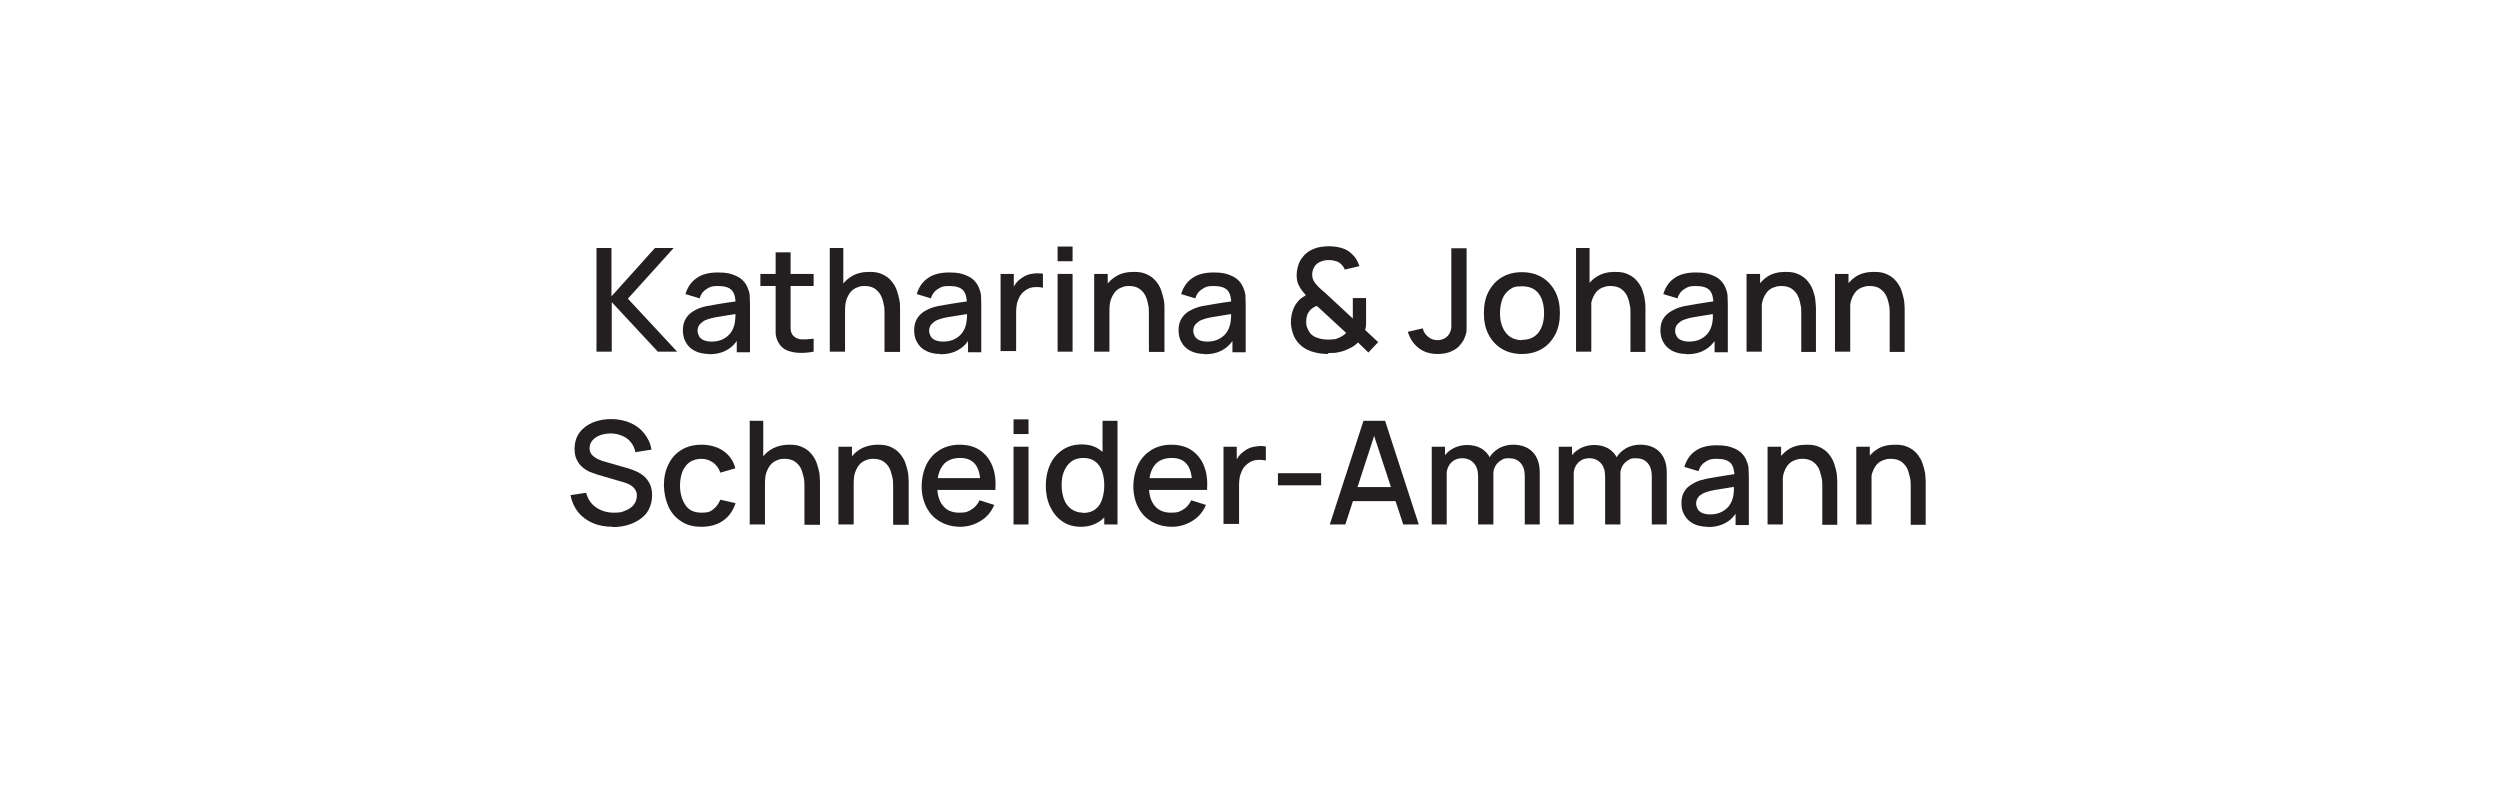 <?xml version="1.0" encoding="UTF-8"?>
<svg xmlns="http://www.w3.org/2000/svg" version="1.1" viewBox="0 0 868 274">
  <defs>
    <style>
      .cls-1 {
        fill: #231f20;
      }

      .cls-1, .cls-2 {
        stroke-width: 0px;
      }

      .cls-2 {
        fill: #fff;
      }
    </style>
  </defs>
  <g id="Layer_2" data-name="Layer 2">
    <rect class="cls-2" width="868" height="274"/>
  </g>
  <g id="Layer_1" data-name="Layer 1">
    <g>
      <path class="cls-1" d="M207.1,122.1v-36h5.2v16.8l15.1-16.8h6.5l-15.9,17.6,17.1,18.4h-6.7l-16-17.2v17.2h-5.2Z"/>
      <path class="cls-1" d="M246.2,122.9c-2,0-3.7-.4-5-1.1-1.4-.7-2.4-1.7-3.1-3-.7-1.2-1-2.6-1-4s.2-2.6.7-3.6c.5-1,1.2-1.9,2.1-2.6s2.1-1.3,3.5-1.8c1.2-.4,2.6-.7,4.1-.9,1.5-.3,3.1-.5,4.8-.8,1.7-.2,3.3-.5,5-.7l-1.9,1.1c0-2.1-.4-3.7-1.3-4.7-.9-1-2.5-1.5-4.8-1.5s-2.7.3-3.9,1c-1.2.7-2,1.7-2.5,3.3l-4.9-1.5c.7-2.3,1.9-4.2,3.8-5.5,1.9-1.4,4.4-2,7.5-2s4.5.4,6.3,1.2c1.8.8,3.1,2.1,3.9,3.9.4.9.7,1.8.8,2.8,0,1,.1,2,.1,3.2v16.6h-4.6v-6.2l.9.8c-1.1,2.1-2.5,3.6-4.3,4.6-1.7,1-3.8,1.5-6.4,1.5ZM247.1,118.6c1.5,0,2.8-.3,3.8-.8,1.1-.5,1.9-1.2,2.6-2,.6-.8,1.1-1.7,1.3-2.5.3-.8.4-1.7.5-2.7s0-1.8,0-2.4l1.7.6c-1.6.2-3.1.5-4.5.7-1.4.2-2.6.4-3.7.6-1.1.2-2.1.4-2.9.7-.7.2-1.4.5-1.9.9s-1,.8-1.3,1.3c-.3.5-.5,1.1-.5,1.8s.2,1.3.5,1.9c.3.6.9,1.1,1.6,1.4.7.3,1.6.5,2.8.5Z"/>
      <path class="cls-1" d="M264,99.3v-4.2h18.5v4.2h-18.5ZM282.5,122.1c-1.7.3-3.4.5-5,.4-1.6,0-3.1-.4-4.4-.9-1.3-.6-2.2-1.5-2.9-2.8-.6-1.1-.9-2.3-.9-3.4,0-1.2,0-2.5,0-3.9v-23.9h5.2v23.6c0,1.1,0,2,0,2.8,0,.8.2,1.5.5,2,.6,1,1.6,1.6,2.9,1.8,1.3.1,2.8,0,4.6-.2v4.4Z"/>
      <path class="cls-1" d="M288.1,122.1v-36h4.7v19.4h.6v16.6h-5.3ZM307.1,122.1v-13.3c0-1.1,0-2.1-.3-3.2-.2-1.1-.5-2.1-1-3.1-.5-.9-1.2-1.7-2.1-2.3s-2.1-.9-3.5-.9-1.8.2-2.6.5c-.8.3-1.6.8-2.2,1.5-.6.7-1.1,1.6-1.5,2.7-.4,1.1-.5,2.5-.5,4.1l-3.2-1.2c0-2.5.5-4.6,1.4-6.5s2.2-3.3,4-4.4c1.7-1.1,3.8-1.6,6.2-1.6s3.4.3,4.7.9c1.3.6,2.3,1.4,3.1,2.4s1.4,2,1.8,3.2.7,2.3.9,3.4.2,2.1.2,2.9v15h-5.3Z"/>
      <path class="cls-1" d="M326.5,122.9c-2,0-3.7-.4-5-1.1-1.4-.7-2.4-1.7-3.1-3-.7-1.2-1-2.6-1-4s.2-2.6.7-3.6c.5-1,1.2-1.9,2.1-2.6s2.1-1.3,3.5-1.8c1.2-.4,2.6-.7,4.1-.9,1.5-.3,3.1-.5,4.8-.8,1.7-.2,3.3-.5,5-.7l-1.9,1.1c0-2.1-.4-3.7-1.3-4.7-.9-1-2.5-1.5-4.8-1.5s-2.7.3-3.9,1c-1.2.7-2,1.7-2.5,3.3l-4.9-1.5c.7-2.3,1.9-4.2,3.8-5.5,1.9-1.4,4.4-2,7.5-2s4.5.4,6.3,1.2c1.8.8,3.1,2.1,3.9,3.9.4.9.7,1.8.8,2.8,0,1,.1,2,.1,3.2v16.6h-4.6v-6.2l.9.8c-1.1,2.1-2.5,3.6-4.3,4.6-1.7,1-3.8,1.5-6.4,1.5ZM327.5,118.6c1.5,0,2.8-.3,3.8-.8,1.1-.5,1.9-1.2,2.6-2,.6-.8,1.1-1.7,1.3-2.5.3-.8.4-1.7.5-2.7s0-1.8,0-2.4l1.7.6c-1.6.2-3.1.5-4.5.7-1.4.2-2.6.4-3.7.6-1.1.2-2.1.4-2.9.7-.7.2-1.4.5-1.9.9s-1,.8-1.3,1.3c-.3.5-.5,1.1-.5,1.8s.2,1.3.5,1.9c.3.6.9,1.1,1.6,1.4.7.3,1.6.5,2.8.5Z"/>
      <path class="cls-1" d="M347.4,122.1v-27h4.6v6.5l-.6-.8c.3-.9.8-1.7,1.3-2.4s1.2-1.3,1.9-1.8c.7-.5,1.4-.9,2.3-1.2.8-.3,1.7-.4,2.6-.5.9,0,1.7,0,2.6.1v4.9c-.9-.2-1.9-.3-2.9-.2-1.1,0-2.1.4-3,1-.8.5-1.5,1.2-2,2-.5.8-.8,1.7-1.1,2.6-.2,1-.3,2-.3,3v13.6h-5.3Z"/>
      <path class="cls-1" d="M367.2,90.7v-5.1h5.2v5.1h-5.2ZM367.2,122.1v-27h5.2v27h-5.2Z"/>
      <path class="cls-1" d="M379.9,122.1v-27h4.7v7.8h.6v19.2h-5.3ZM398.9,122.1v-13.3c0-1.1,0-2.1-.3-3.2-.2-1.1-.5-2.1-1-3.1-.5-.9-1.2-1.7-2.1-2.3s-2.1-.9-3.5-.9-1.8.2-2.6.5c-.8.3-1.6.8-2.2,1.5-.6.7-1.1,1.6-1.5,2.7-.4,1.1-.5,2.5-.5,4.1l-3.2-1.2c0-2.5.5-4.6,1.4-6.5s2.2-3.3,4-4.4c1.7-1.1,3.8-1.6,6.2-1.6s3.4.3,4.7.9c1.3.6,2.3,1.4,3.1,2.4s1.4,2,1.8,3.2.7,2.3.9,3.4.2,2.1.2,2.9v15h-5.3Z"/>
      <path class="cls-1" d="M418.3,122.9c-2,0-3.7-.4-5-1.1-1.4-.7-2.4-1.7-3.1-3-.7-1.2-1-2.6-1-4s.2-2.6.7-3.6c.5-1,1.2-1.9,2.1-2.6s2.1-1.3,3.5-1.8c1.2-.4,2.6-.7,4.1-.9,1.5-.3,3.1-.5,4.8-.8,1.7-.2,3.3-.5,5-.7l-1.9,1.1c0-2.1-.4-3.7-1.3-4.7-.9-1-2.5-1.5-4.8-1.5s-2.7.3-3.9,1c-1.2.7-2,1.7-2.5,3.3l-4.9-1.5c.7-2.3,1.9-4.2,3.8-5.5,1.9-1.4,4.4-2,7.5-2s4.5.4,6.3,1.2c1.8.8,3.1,2.1,3.9,3.9.4.9.7,1.8.8,2.8,0,1,.1,2,.1,3.2v16.6h-4.6v-6.2l.9.8c-1.1,2.1-2.5,3.6-4.3,4.6-1.7,1-3.8,1.5-6.4,1.5ZM419.2,118.6c1.5,0,2.8-.3,3.8-.8,1.1-.5,1.9-1.2,2.6-2,.6-.8,1.1-1.7,1.3-2.5.3-.8.4-1.7.5-2.7s0-1.8,0-2.4l1.7.6c-1.6.2-3.1.5-4.5.7-1.4.2-2.6.4-3.7.6-1.1.2-2.1.4-2.9.7-.7.2-1.4.5-1.9.9s-1,.8-1.3,1.3c-.3.5-.5,1.1-.5,1.8s.2,1.3.5,1.9c.3.6.9,1.1,1.6,1.4.7.3,1.6.5,2.8.5Z"/>
      <path class="cls-1" d="M461,122.9c-2,0-3.9-.3-5.7-.9-1.8-.6-3.2-1.5-4.4-2.8-.9-1-1.6-2.1-2-3.4s-.7-2.5-.7-3.9c0-1.3.2-2.7.6-3.9.4-1.3,1-2.4,1.9-3.4.4-.5.8-.9,1.3-1.2.5-.3.9-.6,1.4-.9-1.1-1.2-1.9-2.3-2.4-3.3-.6-1.1-.8-2.3-.8-3.8s.5-3.9,1.6-5.5c1.1-1.6,2.5-2.8,4.4-3.5.9-.4,1.7-.6,2.6-.7.9-.1,1.7-.2,2.6-.2,1.5,0,3,.2,4.4.6,1.4.4,2.6,1.1,3.6,2.1.6.6,1.2,1.2,1.6,2,.4.7.8,1.5,1,2.2l-5.1,1.2c-.3-.8-.8-1.5-1.4-2-.5-.5-1.2-.8-1.9-1-.7-.2-1.4-.3-2.2-.3-1.2,0-2.2.2-3.2.7-.9.4-1.5,1-1.9,1.7-.4.7-.7,1.6-.7,2.6s.2,1.6.5,2.2c.3.6.7,1.1,1.3,1.7.3.4.7.7,1.1,1.1.4.4.9.8,1.4,1.2l9.8,9.1c0-.4,0-.8,0-1.2s0-.8,0-1.2v-4.7s4.6,0,4.6,0v6.2c0,1.1,0,2,0,2.8,0,.8-.2,1.5-.3,2.1l4.5,4.2-3.4,3.6-3.6-3.5c-.8.8-1.6,1.4-2.6,1.9s-1.9.9-2.9,1.2c-.8.2-1.6.4-2.4.5-.8,0-1.6.1-2.4.1ZM461.1,117.9c.7,0,1.3,0,1.9-.1.6,0,1.1-.2,1.6-.4.7-.3,1.3-.6,1.7-.9.4-.3.8-.6,1.1-.9l-10.2-9.4c-.5.2-1,.4-1.4.7-.4.3-.8.6-1.1,1-.4.5-.7,1-.9,1.7-.2.6-.3,1.3-.3,2.1,0,.8.1,1.5.4,2.2.3.7.6,1.2,1,1.8.7.8,1.6,1.4,2.8,1.7,1.2.4,2.3.5,3.5.5Z"/>
      <path class="cls-1" d="M499.1,122.9c-2.6,0-4.8-.7-6.6-2.1-1.8-1.4-3-3.3-3.7-5.6l5.2-1.2c.2,1.1.8,2.1,1.8,2.9,1,.8,2,1.2,3.2,1.2s1.6-.2,2.5-.6c.8-.4,1.5-1.1,1.9-2,.3-.6.5-1.3.5-2.1,0-.8,0-1.7,0-2.7v-24.5h5.3v24.5c0,1.1,0,2,0,2.9,0,.8,0,1.6-.2,2.3-.2.7-.5,1.5-.9,2.3-1,1.6-2.2,2.9-3.8,3.6-1.5.8-3.3,1.1-5.1,1.1Z"/>
      <path class="cls-1" d="M528.4,122.9c-2.7,0-5-.6-7-1.8-2-1.2-3.5-2.9-4.6-5s-1.6-4.6-1.6-7.4.5-5.3,1.6-7.4c1.1-2.1,2.6-3.8,4.6-5,2-1.2,4.3-1.8,7-1.8s5,.6,7,1.8,3.5,2.9,4.6,5,1.6,4.6,1.6,7.4-.5,5.3-1.6,7.4-2.6,3.8-4.6,5-4.3,1.8-7,1.8ZM528.4,118c2.6,0,4.5-.9,5.8-2.6,1.3-1.7,1.9-4,1.9-6.7s-.6-5.1-1.9-6.8c-1.3-1.7-3.2-2.5-5.8-2.5s-3.2.4-4.3,1.2c-1.1.8-2,1.9-2.5,3.3s-.8,3-.8,4.8c0,2.8.7,5.1,2,6.8,1.3,1.7,3.2,2.6,5.7,2.6Z"/>
      <path class="cls-1" d="M547.2,122.1v-36h4.7v19.4h.6v16.6h-5.3ZM566.1,122.1v-13.3c0-1.1,0-2.1-.3-3.2-.2-1.1-.5-2.1-1-3.1-.5-.9-1.2-1.7-2.1-2.3s-2.1-.9-3.5-.9-1.8.2-2.7.5c-.8.3-1.6.8-2.2,1.5-.6.7-1.1,1.6-1.5,2.7-.4,1.1-.5,2.5-.5,4.1l-3.2-1.2c0-2.5.5-4.6,1.4-6.5.9-1.9,2.2-3.3,4-4.4,1.7-1.1,3.8-1.6,6.2-1.6s3.4.3,4.7.9c1.3.6,2.3,1.4,3.1,2.4.8,1,1.4,2,1.8,3.2.4,1.1.7,2.3.8,3.4.2,1.1.2,2.1.2,2.9v15h-5.3Z"/>
      <path class="cls-1" d="M585.6,122.9c-2,0-3.7-.4-5-1.1-1.3-.7-2.4-1.7-3.1-3s-1-2.6-1-4,.2-2.6.7-3.6c.5-1,1.2-1.9,2.2-2.6s2.1-1.3,3.5-1.8c1.2-.4,2.6-.7,4.1-.9,1.5-.3,3.1-.5,4.8-.8s3.3-.5,5-.7l-1.9,1.1c0-2.1-.4-3.7-1.3-4.7-.9-1-2.5-1.5-4.8-1.5s-2.7.3-3.9,1c-1.2.7-2,1.7-2.5,3.3l-4.9-1.5c.7-2.3,1.9-4.2,3.8-5.5,1.9-1.4,4.4-2,7.5-2s4.5.4,6.3,1.2c1.8.8,3.1,2.1,3.9,3.9.4.9.7,1.8.8,2.8,0,1,.1,2,.1,3.2v16.6h-4.6v-6.2l.9.8c-1.1,2.1-2.5,3.6-4.3,4.6-1.7,1-3.8,1.5-6.4,1.5ZM586.5,118.6c1.5,0,2.8-.3,3.8-.8,1.1-.5,1.9-1.2,2.6-2,.6-.8,1.1-1.7,1.3-2.5.3-.8.4-1.7.5-2.7,0-1,0-1.8,0-2.4l1.7.6c-1.6.2-3.1.5-4.5.7-1.3.2-2.6.4-3.7.6-1.1.2-2.1.4-2.9.7-.7.2-1.4.5-1.9.9s-1,.8-1.3,1.3-.5,1.1-.5,1.8.2,1.3.5,1.9c.3.6.9,1.1,1.6,1.4.7.3,1.6.5,2.8.5Z"/>
      <path class="cls-1" d="M606.4,122.1v-27h4.7v7.8h.6v19.2h-5.3ZM625.4,122.1v-13.3c0-1.1,0-2.1-.3-3.2-.2-1.1-.5-2.1-1-3.1-.5-.9-1.2-1.7-2.1-2.3-.9-.6-2.1-.9-3.5-.9s-1.8.2-2.7.5c-.8.3-1.6.8-2.2,1.5-.6.7-1.1,1.6-1.5,2.7-.4,1.1-.5,2.5-.5,4.1l-3.2-1.2c0-2.5.5-4.6,1.4-6.5.9-1.9,2.2-3.3,3.9-4.4,1.7-1.1,3.8-1.6,6.2-1.6s3.4.3,4.7.9c1.3.6,2.3,1.4,3.1,2.4.8,1,1.4,2,1.8,3.2.4,1.1.7,2.3.8,3.4s.2,2.1.2,2.9v15h-5.3Z"/>
      <path class="cls-1" d="M637.1,122.1v-27h4.7v7.8h.6v19.2h-5.3ZM656.1,122.1v-13.3c0-1.1,0-2.1-.3-3.2-.2-1.1-.5-2.1-1-3.1-.5-.9-1.2-1.7-2.1-2.3s-2.1-.9-3.5-.9-1.8.2-2.7.5c-.8.3-1.6.8-2.2,1.5-.6.7-1.1,1.6-1.5,2.7-.4,1.1-.5,2.5-.5,4.1l-3.2-1.2c0-2.5.5-4.6,1.4-6.5.9-1.9,2.2-3.3,3.9-4.4,1.7-1.1,3.8-1.6,6.2-1.6s3.4.3,4.7.9c1.3.6,2.3,1.4,3.1,2.4s1.4,2,1.8,3.2.7,2.3.9,3.4c.1,1.1.2,2.1.2,2.9v15h-5.3Z"/>
      <path class="cls-1" d="M212.8,182.9c-2.6,0-4.9-.4-7-1.3s-3.8-2.2-5.1-3.8c-1.3-1.7-2.2-3.6-2.6-5.9l5.4-.8c.6,2.2,1.7,3.9,3.5,5.1s3.8,1.8,6.1,1.8,2.8-.2,4-.7c1.2-.5,2.2-1.1,2.9-2,.7-.9,1.1-1.9,1.1-3.1s-.1-1.2-.3-1.7-.5-.9-.9-1.3c-.4-.4-.9-.7-1.4-1-.6-.3-1.2-.5-1.8-.7l-9.2-2.7c-.9-.3-1.8-.6-2.8-1-.9-.4-1.8-1-2.6-1.7-.8-.7-1.4-1.5-1.9-2.6-.5-1-.7-2.3-.7-3.7,0-2.2.6-4.1,1.7-5.6,1.1-1.5,2.7-2.7,4.6-3.5,1.9-.8,4.1-1.2,6.5-1.2,2.4,0,4.6.5,6.5,1.3,1.9.8,3.5,2,4.8,3.6,1.3,1.6,2.2,3.4,2.6,5.7l-5.6.9c-.2-1.3-.8-2.5-1.6-3.5-.8-1-1.8-1.7-3-2.2-1.2-.5-2.5-.8-3.9-.8-1.3,0-2.6.2-3.7.6-1.1.4-2,1-2.7,1.8-.7.8-1,1.7-1,2.7s.3,1.8.9,2.4c.6.6,1.3,1.1,2.2,1.5.9.4,1.7.7,2.6.9l6.6,1.9c.8.2,1.8.5,2.8.9,1.1.4,2.1.9,3.1,1.6,1,.7,1.8,1.6,2.5,2.8s1,2.6,1,4.4-.4,3.4-1.1,4.8-1.7,2.5-3,3.4c-1.3.9-2.7,1.6-4.4,2.1-1.7.5-3.4.7-5.3.7Z"/>
      <path class="cls-1" d="M243.5,182.9c-2.8,0-5.1-.6-7-1.9-1.9-1.2-3.4-2.9-4.4-5.1-1-2.2-1.5-4.6-1.6-7.3,0-2.8.5-5.2,1.6-7.4,1-2.1,2.5-3.8,4.5-5,1.9-1.2,4.3-1.8,7-1.8s5.5.7,7.6,2.2c2.1,1.5,3.5,3.5,4.1,6l-5.2,1.5c-.5-1.5-1.4-2.7-2.5-3.5-1.2-.8-2.5-1.3-4-1.3s-3.1.4-4.2,1.2c-1.1.8-1.9,1.9-2.5,3.3-.5,1.4-.8,3-.8,4.8,0,2.8.7,5,1.9,6.8s3.1,2.6,5.6,2.6,3-.4,4.1-1.2c1-.8,1.8-1.9,2.4-3.3l5.3,1.2c-.9,2.6-2.3,4.7-4.4,6.1-2,1.4-4.5,2.1-7.4,2.1Z"/>
      <path class="cls-1" d="M260.3,182.1v-36h4.7v19.4h.6v16.6h-5.3ZM279.3,182.1v-13.3c0-1,0-2.1-.3-3.2s-.5-2.1-1-3.1c-.5-.9-1.2-1.7-2.1-2.3-.9-.6-2.1-.9-3.5-.9s-1.8.2-2.6.5c-.8.3-1.6.8-2.2,1.5s-1.1,1.6-1.5,2.7-.5,2.5-.5,4.1l-3.2-1.2c0-2.5.5-4.6,1.4-6.5s2.2-3.3,4-4.4c1.7-1,3.8-1.6,6.2-1.6s3.4.3,4.7.9,2.3,1.4,3.1,2.4c.8,1,1.4,2,1.8,3.2.4,1.2.7,2.3.9,3.4.1,1.1.2,2.1.2,2.9v15h-5.3Z"/>
      <path class="cls-1" d="M291.1,182.1v-27h4.7v7.8h.6v19.2h-5.3ZM310.1,182.1v-13.3c0-1,0-2.1-.3-3.2s-.5-2.1-1-3.1c-.5-.9-1.2-1.7-2.1-2.3-.9-.6-2.1-.9-3.5-.9s-1.8.2-2.6.5c-.8.3-1.6.8-2.2,1.5s-1.1,1.6-1.5,2.7-.5,2.5-.5,4.1l-3.2-1.2c0-2.5.5-4.6,1.4-6.5s2.2-3.3,4-4.4c1.7-1,3.8-1.6,6.2-1.6s3.4.3,4.7.9,2.3,1.4,3.1,2.4c.8,1,1.4,2,1.8,3.2.4,1.2.7,2.3.9,3.4.1,1.1.2,2.1.2,2.9v15h-5.3Z"/>
      <path class="cls-1" d="M333.5,182.9c-2.7,0-5-.6-7.1-1.8s-3.6-2.8-4.7-4.9-1.7-4.6-1.7-7.3.6-5.5,1.7-7.7c1.1-2.2,2.7-3.8,4.6-5,2-1.2,4.3-1.8,6.9-1.8s5.1.6,7,1.9c1.9,1.3,3.4,3.1,4.3,5.4,1,2.4,1.3,5.1,1.1,8.4h-5.2v-1.9c0-3.1-.6-5.5-1.8-7-1.2-1.5-2.9-2.2-5.3-2.2s-4.6.8-5.9,2.5c-1.3,1.7-2,4-2,7.2s.7,5.3,2,6.9c1.3,1.6,3.2,2.4,5.7,2.4s3-.4,4.2-1.1c1.2-.7,2.1-1.8,2.8-3.2l5.1,1.6c-1,2.4-2.6,4.3-4.8,5.6-2.1,1.3-4.5,2-7.1,2ZM323.9,170.1v-4.1h19.3v4.1h-19.3Z"/>
      <path class="cls-1" d="M351.9,150.7v-5.1h5.2v5.1h-5.2ZM351.9,182.1v-27h5.2v27h-5.2Z"/>
      <path class="cls-1" d="M375.3,182.9c-2.5,0-4.7-.6-6.5-1.9-1.8-1.2-3.2-3-4.2-5.1s-1.5-4.6-1.5-7.3.5-5.1,1.5-7.3,2.4-3.8,4.3-5.1c1.8-1.2,4-1.9,6.6-1.9s4.7.6,6.4,1.9c1.7,1.2,3.1,2.9,3.9,5.1.9,2.1,1.3,4.6,1.3,7.3s-.4,5.1-1.3,7.3c-.9,2.1-2.2,3.9-4,5.1s-3.9,1.9-6.5,1.9ZM376,178.1c1.7,0,3.1-.4,4.2-1.2s1.9-1.9,2.4-3.4.8-3.1.8-5-.3-3.5-.8-5c-.5-1.4-1.3-2.5-2.4-3.3-1.1-.8-2.4-1.2-4-1.2s-3.2.4-4.3,1.3c-1.1.8-1.9,2-2.5,3.4s-.8,3-.8,4.8.3,3.4.8,4.8,1.4,2.6,2.5,3.4c1.1.8,2.5,1.3,4.1,1.3ZM383.4,182.1v-19.4h-.6v-16.6h5.2v36h-4.6Z"/>
      <path class="cls-1" d="M407,182.9c-2.7,0-5-.6-7.1-1.8s-3.6-2.8-4.7-4.9-1.7-4.6-1.7-7.3.6-5.5,1.7-7.7c1.1-2.2,2.7-3.8,4.6-5,2-1.2,4.3-1.8,6.9-1.8s5.1.6,7,1.9c1.9,1.3,3.4,3.1,4.3,5.4,1,2.4,1.3,5.1,1.1,8.4h-5.2v-1.9c0-3.1-.6-5.5-1.8-7-1.2-1.5-2.9-2.2-5.3-2.2s-4.6.8-5.9,2.5c-1.3,1.7-2,4-2,7.2s.7,5.3,2,6.9c1.3,1.6,3.2,2.4,5.7,2.4s3-.4,4.2-1.1c1.2-.7,2.1-1.8,2.8-3.2l5.1,1.6c-1,2.4-2.6,4.3-4.8,5.6-2.1,1.3-4.5,2-7.1,2ZM397.4,170.1v-4.1h19.3v4.1h-19.3Z"/>
      <path class="cls-1" d="M424.8,182.1v-27h4.6v6.5l-.6-.8c.3-.9.8-1.7,1.3-2.4.5-.7,1.2-1.3,1.9-1.8.7-.5,1.4-.9,2.3-1.2.8-.3,1.7-.4,2.6-.5s1.7,0,2.6.1v4.9c-.9-.2-1.9-.3-2.9-.2-1.1,0-2.1.4-3,1-.8.5-1.5,1.2-2,2-.5.8-.8,1.7-1.1,2.6-.2,1-.3,2-.3,3v13.6h-5.3Z"/>
      <path class="cls-1" d="M443.7,168.5v-4.2h15v4.2h-15Z"/>
      <path class="cls-1" d="M461.7,182.1l11.7-36h7.5l11.7,36h-5.4l-10.8-32.9h1.4l-10.7,32.9h-5.4ZM467.7,174v-4.9h18.8v4.9h-18.8Z"/>
      <path class="cls-1" d="M497.1,182.1v-27h4.6v7.8h.6v19.2h-5.2ZM513.2,182.1v-16.7c0-2-.5-3.5-1.5-4.6-1-1.1-2.3-1.7-4-1.7s-3,.6-4,1.7c-1,1.1-1.5,2.6-1.5,4.5l-2.5-1.6c0-1.8.4-3.3,1.3-4.7.9-1.4,2-2.5,3.5-3.3,1.5-.8,3.1-1.2,4.9-1.2s3.5.4,4.9,1.2c1.3.8,2.4,1.9,3.1,3.4.7,1.5,1.1,3.1,1.1,5v18h-5.2ZM529.4,182.1v-16.8c0-2-.5-3.5-1.5-4.6s-2.3-1.6-4-1.6-1.9.2-2.7.7c-.8.5-1.5,1.1-2,2-.5.9-.8,2-.8,3.4l-2.5-1.3c0-1.9.4-3.6,1.2-5,.8-1.4,2-2.5,3.4-3.3,1.5-.8,3.1-1.2,4.9-1.2,2.9,0,5.2.9,6.8,2.6s2.4,4.1,2.4,7v18.1h-5.2Z"/>
      <path class="cls-1" d="M541.2,182.1v-27h4.6v7.8h.6v19.2h-5.2ZM557.3,182.1v-16.7c0-2-.5-3.5-1.5-4.6-1-1.1-2.3-1.7-4-1.7s-3,.6-4,1.7c-1,1.1-1.5,2.6-1.5,4.5l-2.5-1.6c0-1.8.4-3.3,1.3-4.7.9-1.4,2-2.5,3.5-3.3,1.5-.8,3.1-1.2,4.9-1.2s3.5.4,4.9,1.2c1.3.8,2.4,1.9,3.1,3.4.7,1.5,1.1,3.1,1.1,5v18h-5.2ZM573.5,182.1v-16.8c0-2-.5-3.5-1.5-4.6s-2.3-1.6-4-1.6-1.9.2-2.7.7c-.8.5-1.5,1.1-2,2-.5.9-.8,2-.8,3.4l-2.5-1.3c0-1.9.4-3.6,1.2-5,.8-1.4,2-2.5,3.4-3.3,1.5-.8,3.1-1.2,4.9-1.2,2.9,0,5.2.9,6.8,2.6s2.4,4.1,2.4,7v18.1h-5.2Z"/>
      <path class="cls-1" d="M592.9,182.9c-2,0-3.7-.4-5-1.1-1.3-.7-2.4-1.7-3.1-3-.7-1.2-1-2.6-1-4s.2-2.6.7-3.6,1.2-1.9,2.2-2.6c1-.7,2.1-1.3,3.5-1.8,1.2-.3,2.6-.7,4.1-.9,1.5-.3,3.1-.5,4.8-.8s3.3-.5,5-.7l-1.9,1.1c0-2.1-.4-3.7-1.3-4.7s-2.5-1.5-4.8-1.5-2.7.3-3.9,1c-1.2.7-2,1.7-2.5,3.3l-4.9-1.5c.7-2.3,1.9-4.2,3.8-5.5,1.9-1.4,4.4-2,7.5-2s4.5.4,6.3,1.2c1.8.8,3.1,2.1,3.9,3.9.4.9.7,1.8.8,2.8,0,1,.1,2,.1,3.2v16.6h-4.6v-6.2l.9.8c-1.1,2.1-2.5,3.6-4.3,4.6s-3.8,1.5-6.4,1.5ZM593.8,178.6c1.5,0,2.8-.3,3.8-.8,1.1-.5,1.9-1.2,2.6-2,.6-.8,1.1-1.7,1.3-2.5.3-.8.4-1.7.5-2.7,0-1,0-1.8,0-2.4l1.7.6c-1.6.2-3.1.5-4.5.7-1.3.2-2.6.4-3.7.6-1.1.2-2.1.4-2.9.7-.7.2-1.4.5-1.9.9-.6.3-1,.8-1.3,1.3s-.5,1.1-.5,1.8.2,1.3.5,1.9c.3.6.9,1.1,1.6,1.4.7.3,1.6.5,2.8.5Z"/>
      <path class="cls-1" d="M613.7,182.1v-27h4.7v7.8h.6v19.2h-5.3ZM632.7,182.1v-13.3c0-1,0-2.1-.3-3.2s-.5-2.1-1-3.1c-.5-.9-1.2-1.7-2.1-2.3-.9-.6-2.1-.9-3.5-.9s-1.8.2-2.7.5c-.8.3-1.6.8-2.2,1.5s-1.1,1.6-1.5,2.7-.5,2.5-.5,4.1l-3.2-1.2c0-2.5.5-4.6,1.4-6.5.9-1.9,2.2-3.3,3.9-4.4s3.8-1.6,6.2-1.6,3.4.3,4.7.9c1.3.6,2.3,1.4,3.1,2.4.8,1,1.4,2,1.8,3.2.4,1.2.7,2.3.9,3.4.1,1.1.2,2.1.2,2.9v15h-5.3Z"/>
      <path class="cls-1" d="M644.5,182.1v-27h4.7v7.8h.6v19.2h-5.3ZM663.4,182.1v-13.3c0-1,0-2.1-.3-3.2s-.5-2.1-1-3.1c-.5-.9-1.2-1.7-2.1-2.3-.9-.6-2.1-.9-3.5-.9s-1.8.2-2.7.5c-.8.3-1.6.8-2.2,1.5s-1.1,1.6-1.5,2.7-.5,2.5-.5,4.1l-3.2-1.2c0-2.5.5-4.6,1.4-6.5.9-1.9,2.2-3.3,3.9-4.4s3.8-1.6,6.2-1.6,3.4.3,4.7.9c1.3.6,2.3,1.4,3.1,2.4.8,1,1.4,2,1.8,3.2.4,1.2.7,2.3.9,3.4.1,1.1.2,2.1.2,2.9v15h-5.3Z"/>
    </g>
  </g>
</svg>